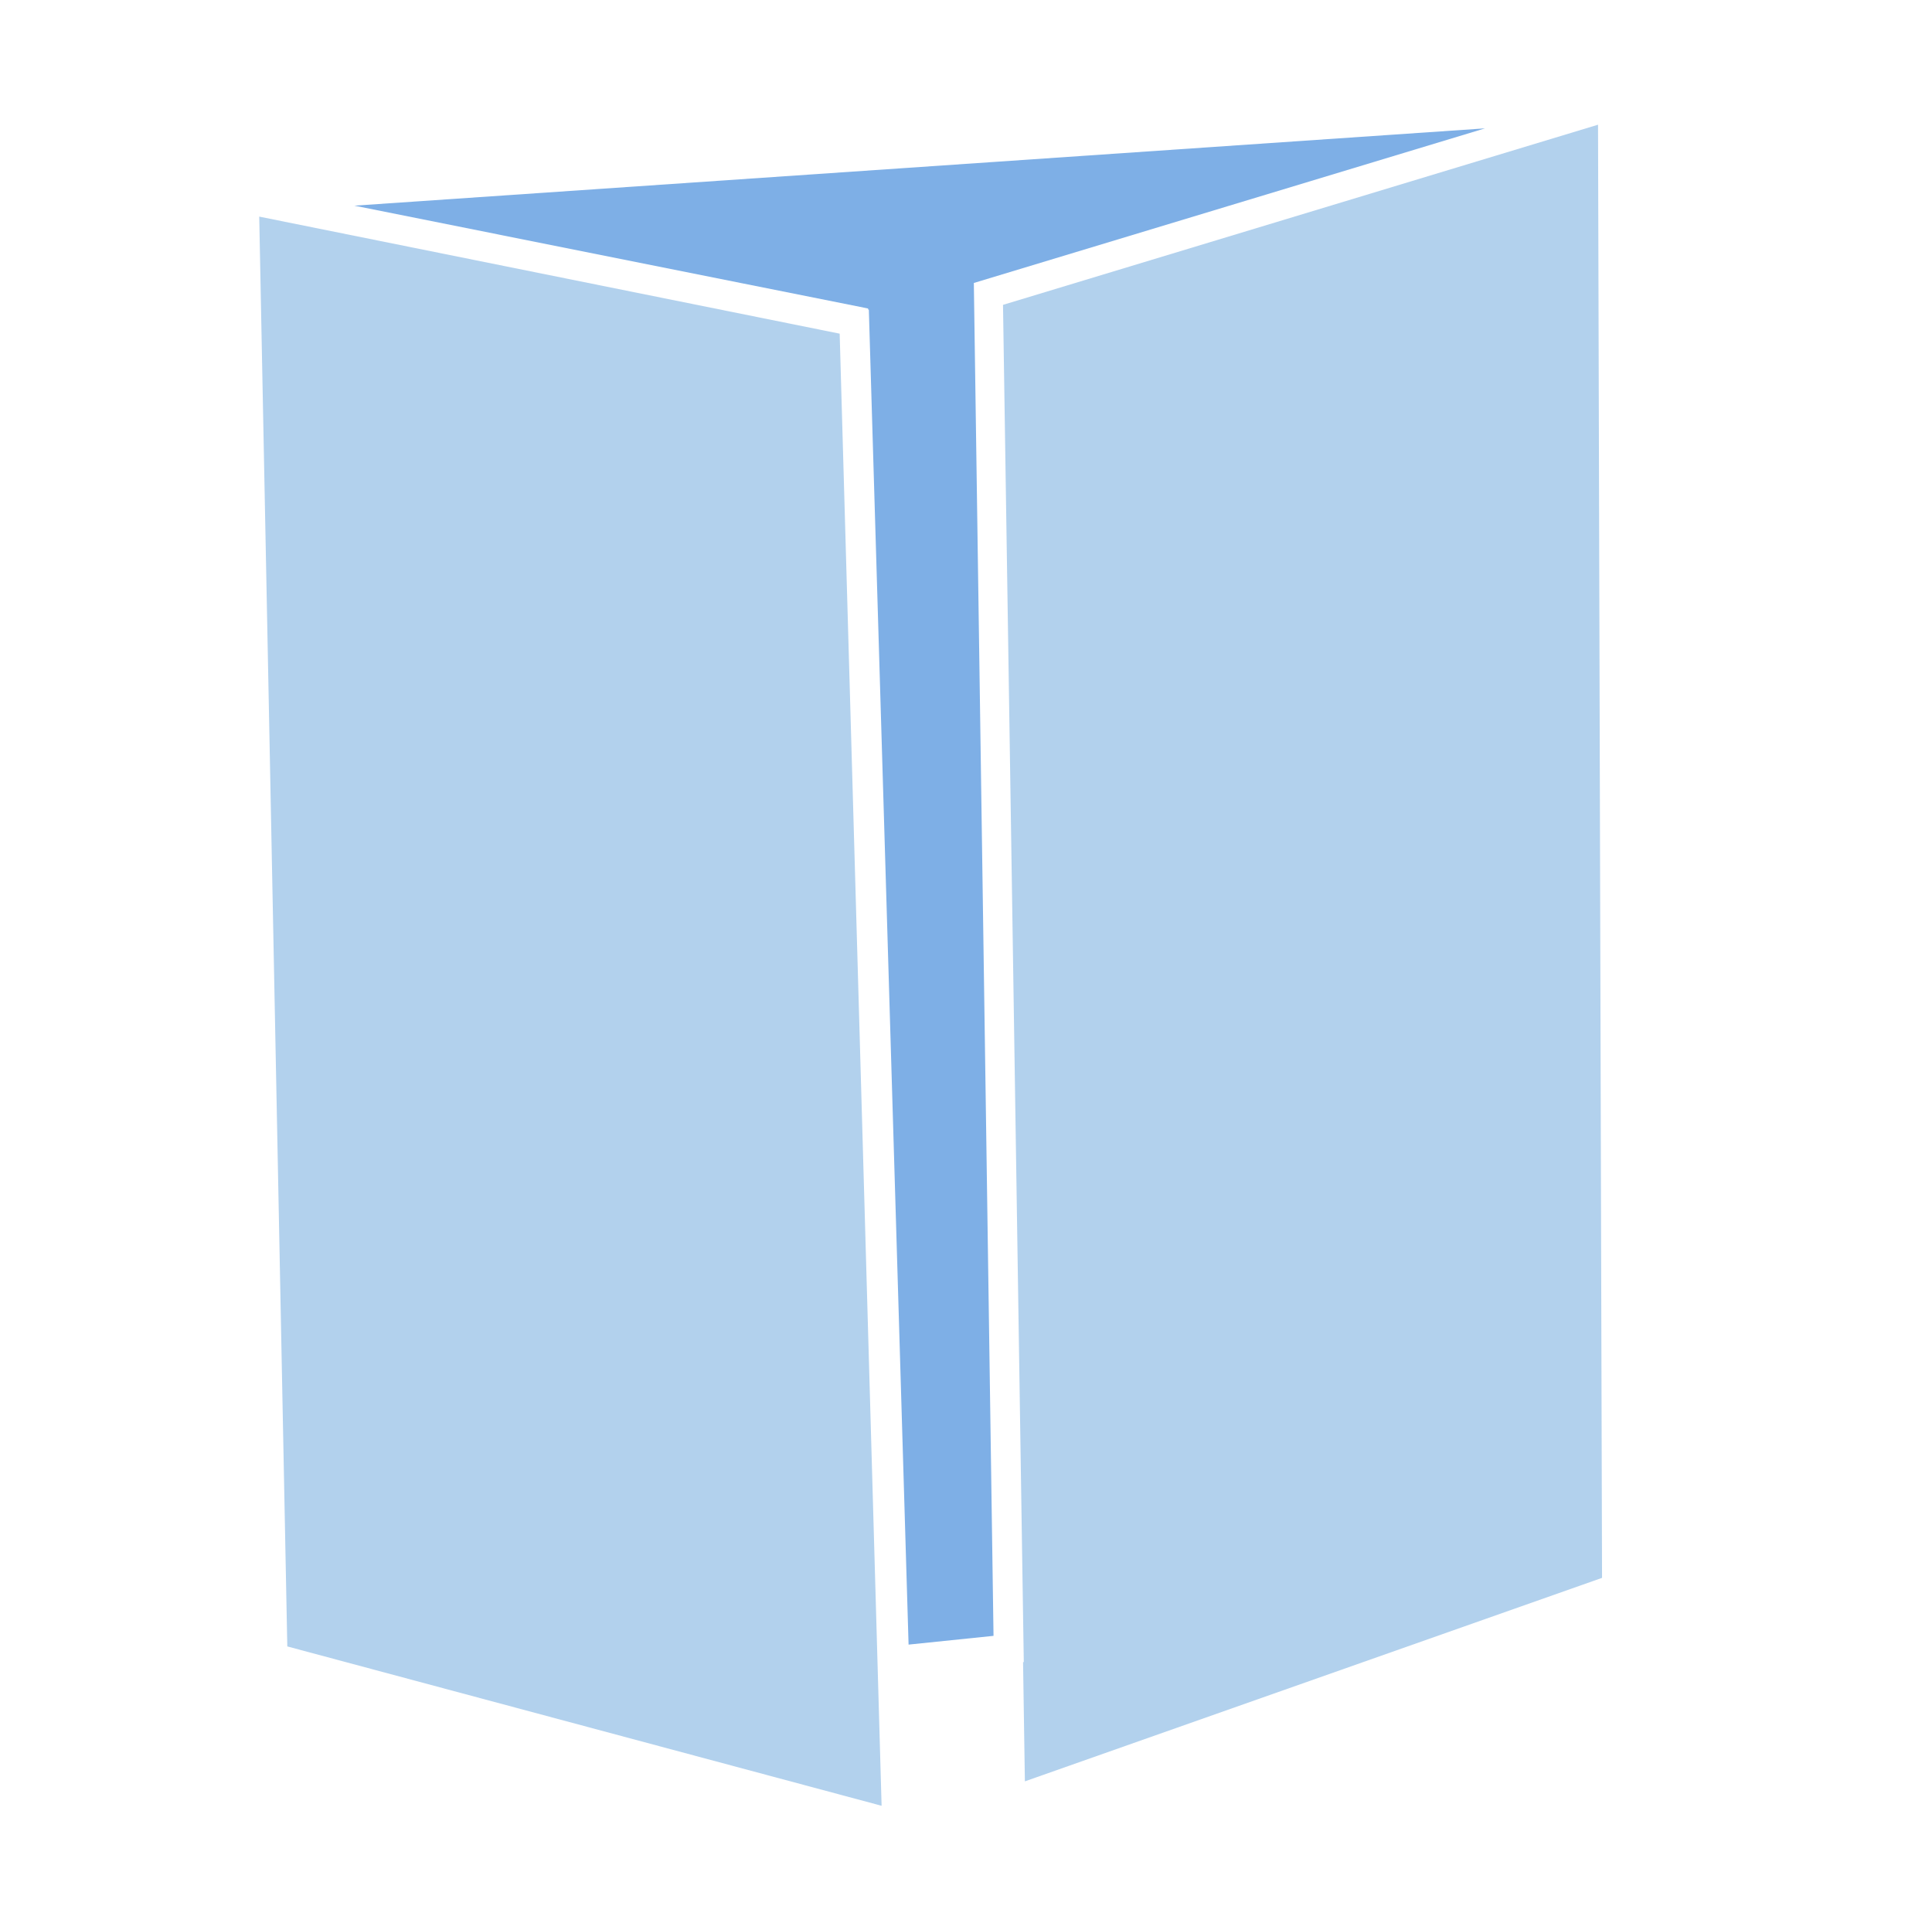 <?xml version="1.0" encoding="utf-8"?>
<!-- Generator: Adobe Illustrator 25.2.3, SVG Export Plug-In . SVG Version: 6.00 Build 0)  -->
<svg version="1.1" id="Layer_1" xmlns="http://www.w3.org/2000/svg" xmlns:xlink="http://www.w3.org/1999/xlink" x="0px" y="0px"
	 viewBox="0 0 529.9 529.3" style="enable-background:new 0 0 529.9 529.3;" xml:space="preserve">
<style type="text/css">
	.st0{fill:#B2D1ED;}
	.st1{fill:#7EAFE6;}
</style>
<g>
	<polygon class="st0" points="78.8,451.5 241.8,495.2 230.3,91.5 71.1,59.4 	"/>
	<polygon class="st0" points="280.6,455.8 281.1,488.5 439.4,432.7 438.3,34.2 275.1,83.6 280.8,455.8 	"/>
	<polygon class="st1" points="238.1,84.9 238.3,84.9 249.2,451 272.5,448.6 267.1,77.6 267.1,77.6 407.3,35.2 97.2,56.4 238.1,84.6 
			"/>
</g>
</svg>
